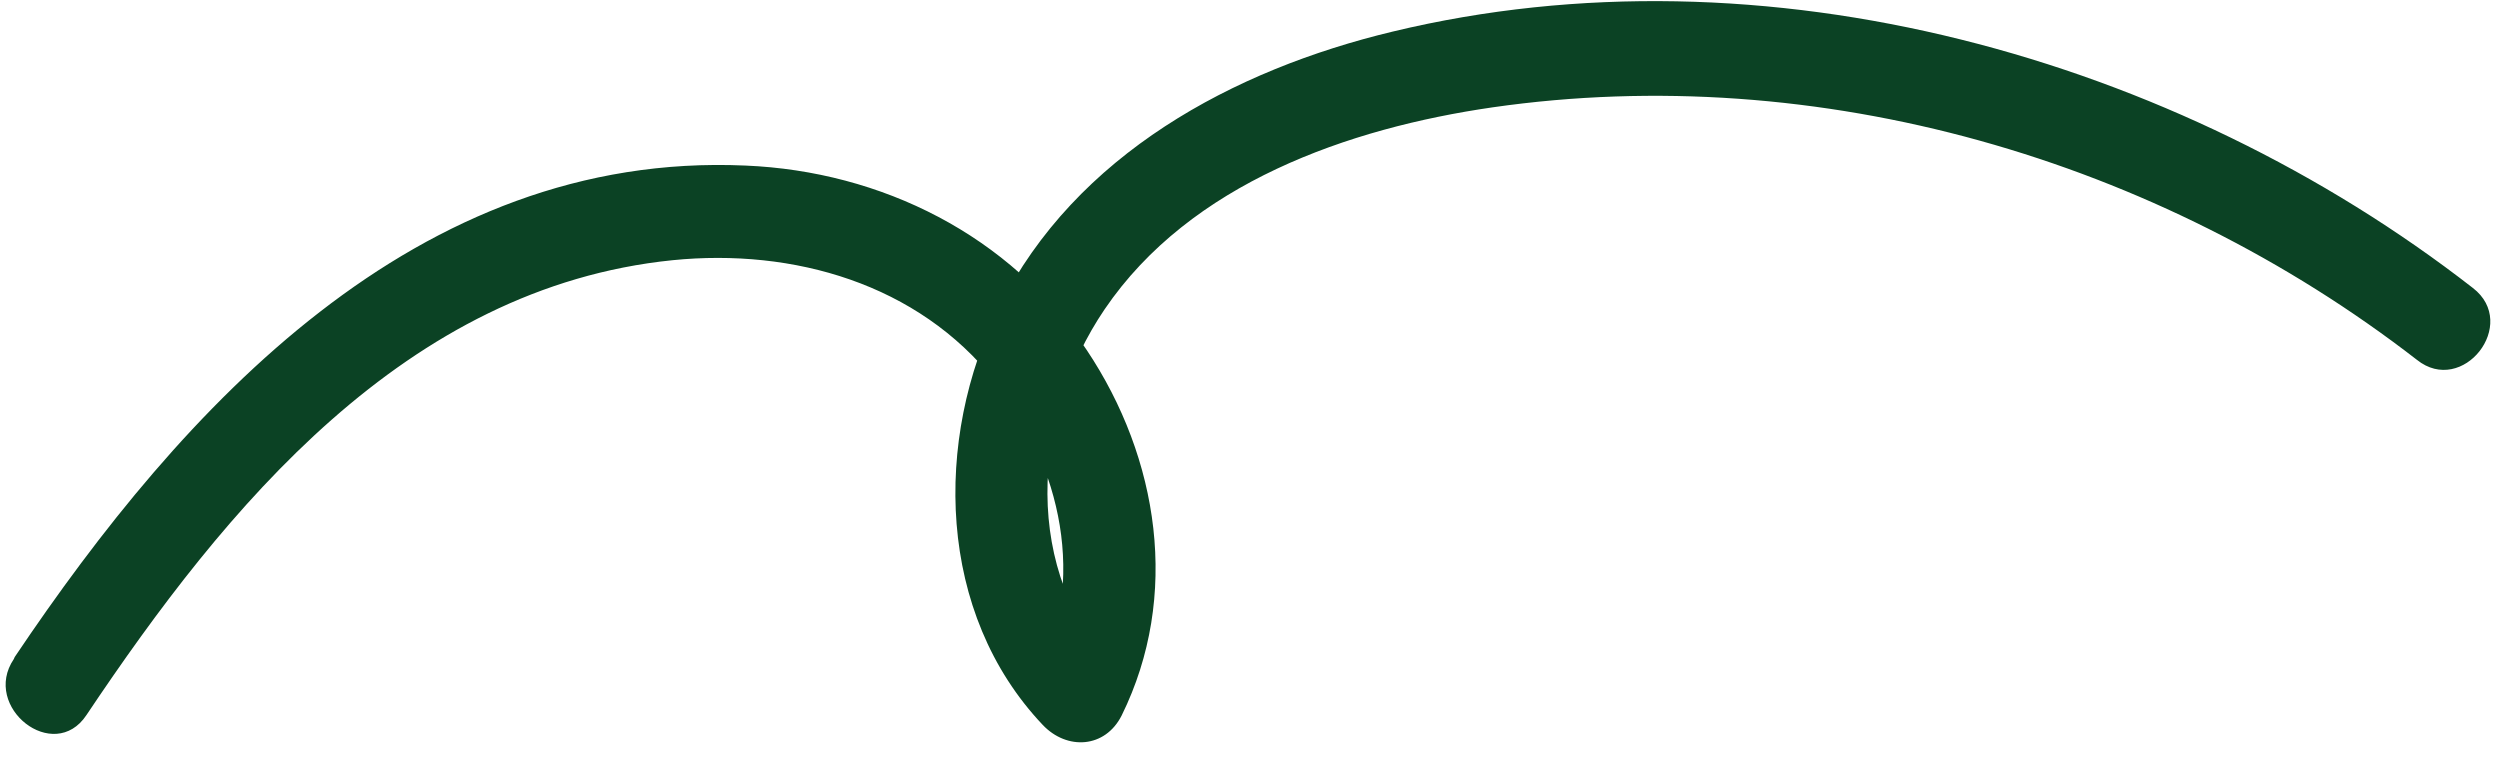 <?xml version="1.0" encoding="UTF-8"?>
<svg width="100%" height="100%" viewBox="0 0 125 38" fill="none" xmlns="http://www.w3.org/2000/svg">
<path d="m0.736 32.851c8.415-12.528 20.097-25.301 36.532-24.573 6.797 0.285 13.24 3.479 17.071 9.228 3.602 5.393 4.689 12.291 1.745 18.266-0.826 1.643-2.734 1.751-3.945 0.476-5.286-5.578-5.482-14.248-2.167-20.912 3.815-7.612 11.693-11.847 19.668-13.758 18.581-4.478 39.146 1.261 54.003 12.82 2.34 1.8-0.513 5.43-2.801 3.591-12.986-10.054-29.91-14.963-46.212-12.622-7.21 1.045-15.116 3.797-19.398 10.097-3.704 5.455-4.114 13.164 0.572 18.058l-3.945 0.476c2.483-4.975 1.229-10.647-2.108-14.941-3.858-4.874-10.081-6.652-16.122-6.047-13.35 1.359-22.336 12.329-29.307 22.744-1.63 2.457-5.257-0.397-3.63-2.803z" fill="#0B4224"/>
</svg>
